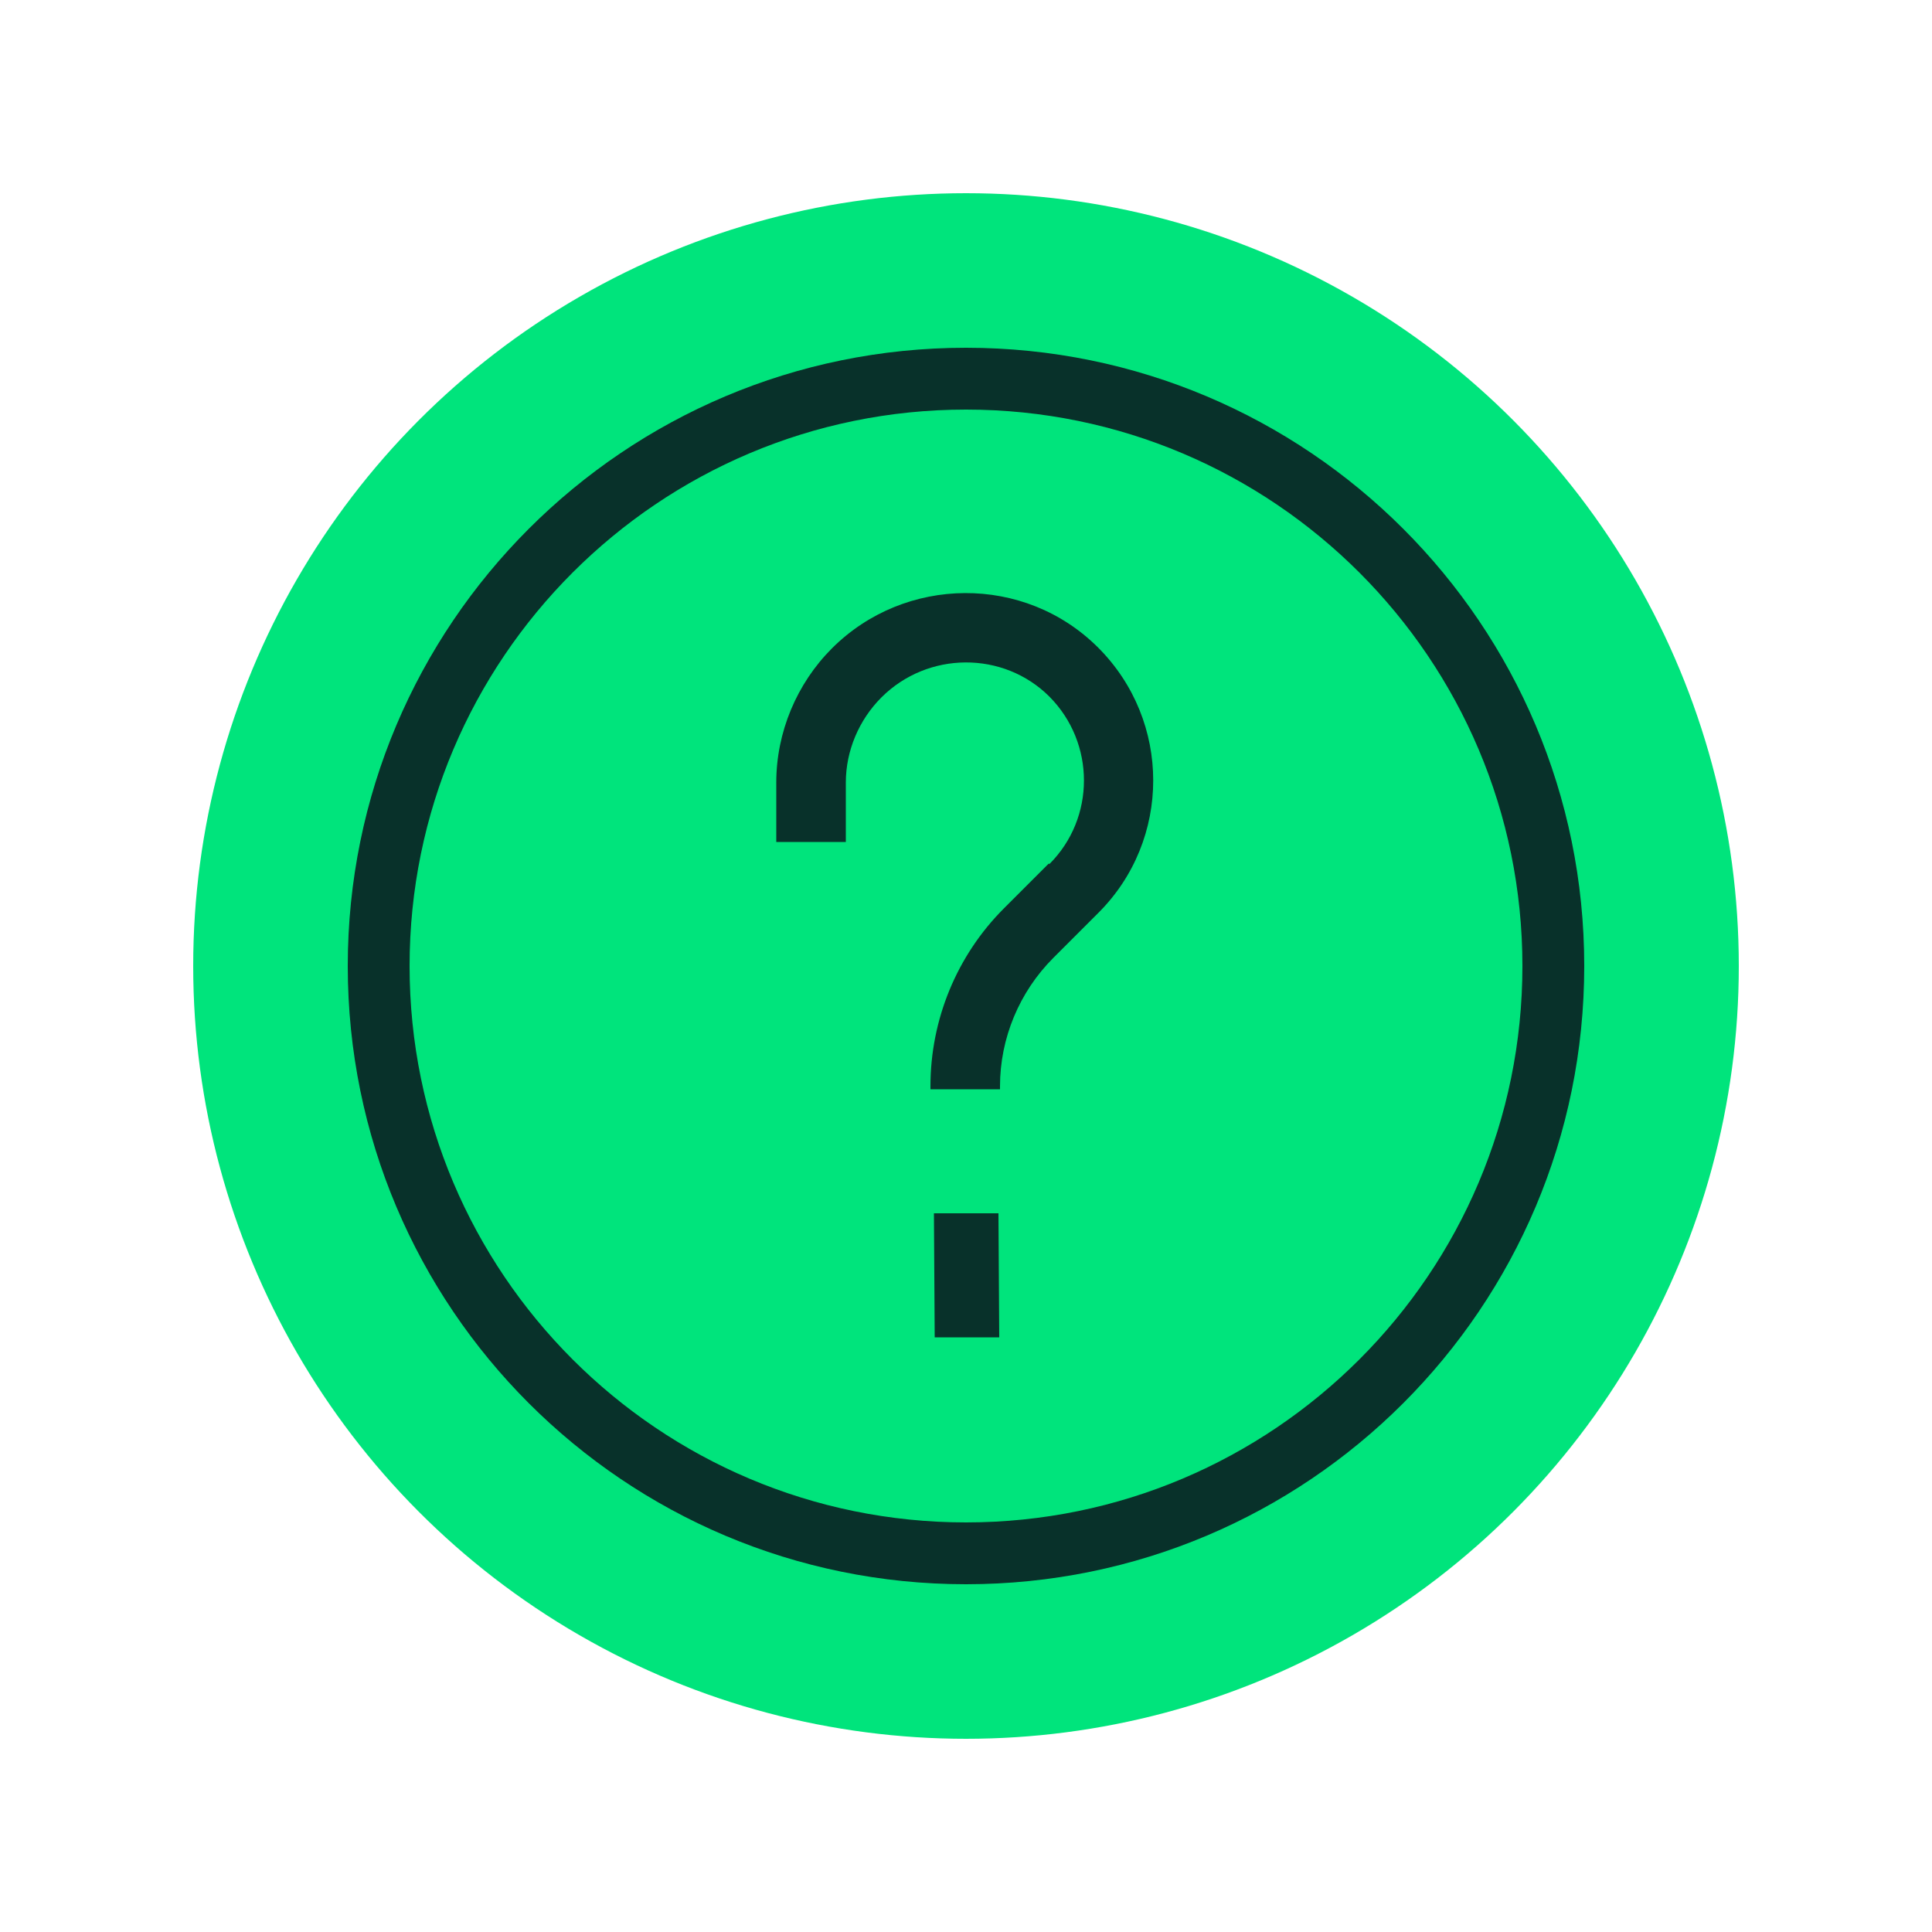 <?xml version="1.0" encoding="UTF-8"?><svg id="Capa_1" xmlns="http://www.w3.org/2000/svg" viewBox="0 0 50 50"><defs><style>.cls-1{fill:#08312a;fill-rule:evenodd;}.cls-2{fill:#00e47c;}</style></defs><circle class="cls-2" cx="25" cy="25" r="20"/><path class="cls-1" d="M25,39.4c7.95,0,14.4-6.45,14.4-14.4s-6.45-14.4-14.4-14.4-14.4,6.45-14.4,14.4,6.45,14.4,14.4,14.4ZM25,41c8.84,0,16-7.16,16-16s-7.16-16-16-16-16,7.16-16,16,7.16,16,16,16ZM27.16,22.36c1.19-1.19,1.19-3.13,0-4.33-1.19-1.19-3.15-1.18-4.35.02-.58.58-.92,1.38-.92,2.2v1.54h-1.8v-1.54c0-1.3.53-2.56,1.44-3.47,1.89-1.89,4.99-1.92,6.89-.02,1.9,1.9,1.9,4.98,0,6.87l-1.16,1.16c-.88.88-1.38,2.08-1.38,3.32v.08h-1.8v-.08c0-1.72.68-3.38,1.9-4.6l1.16-1.16ZM24.17,31.41l.02,3.2h1.67s-.02-3.21-.02-3.21h-1.67Z"/></svg>